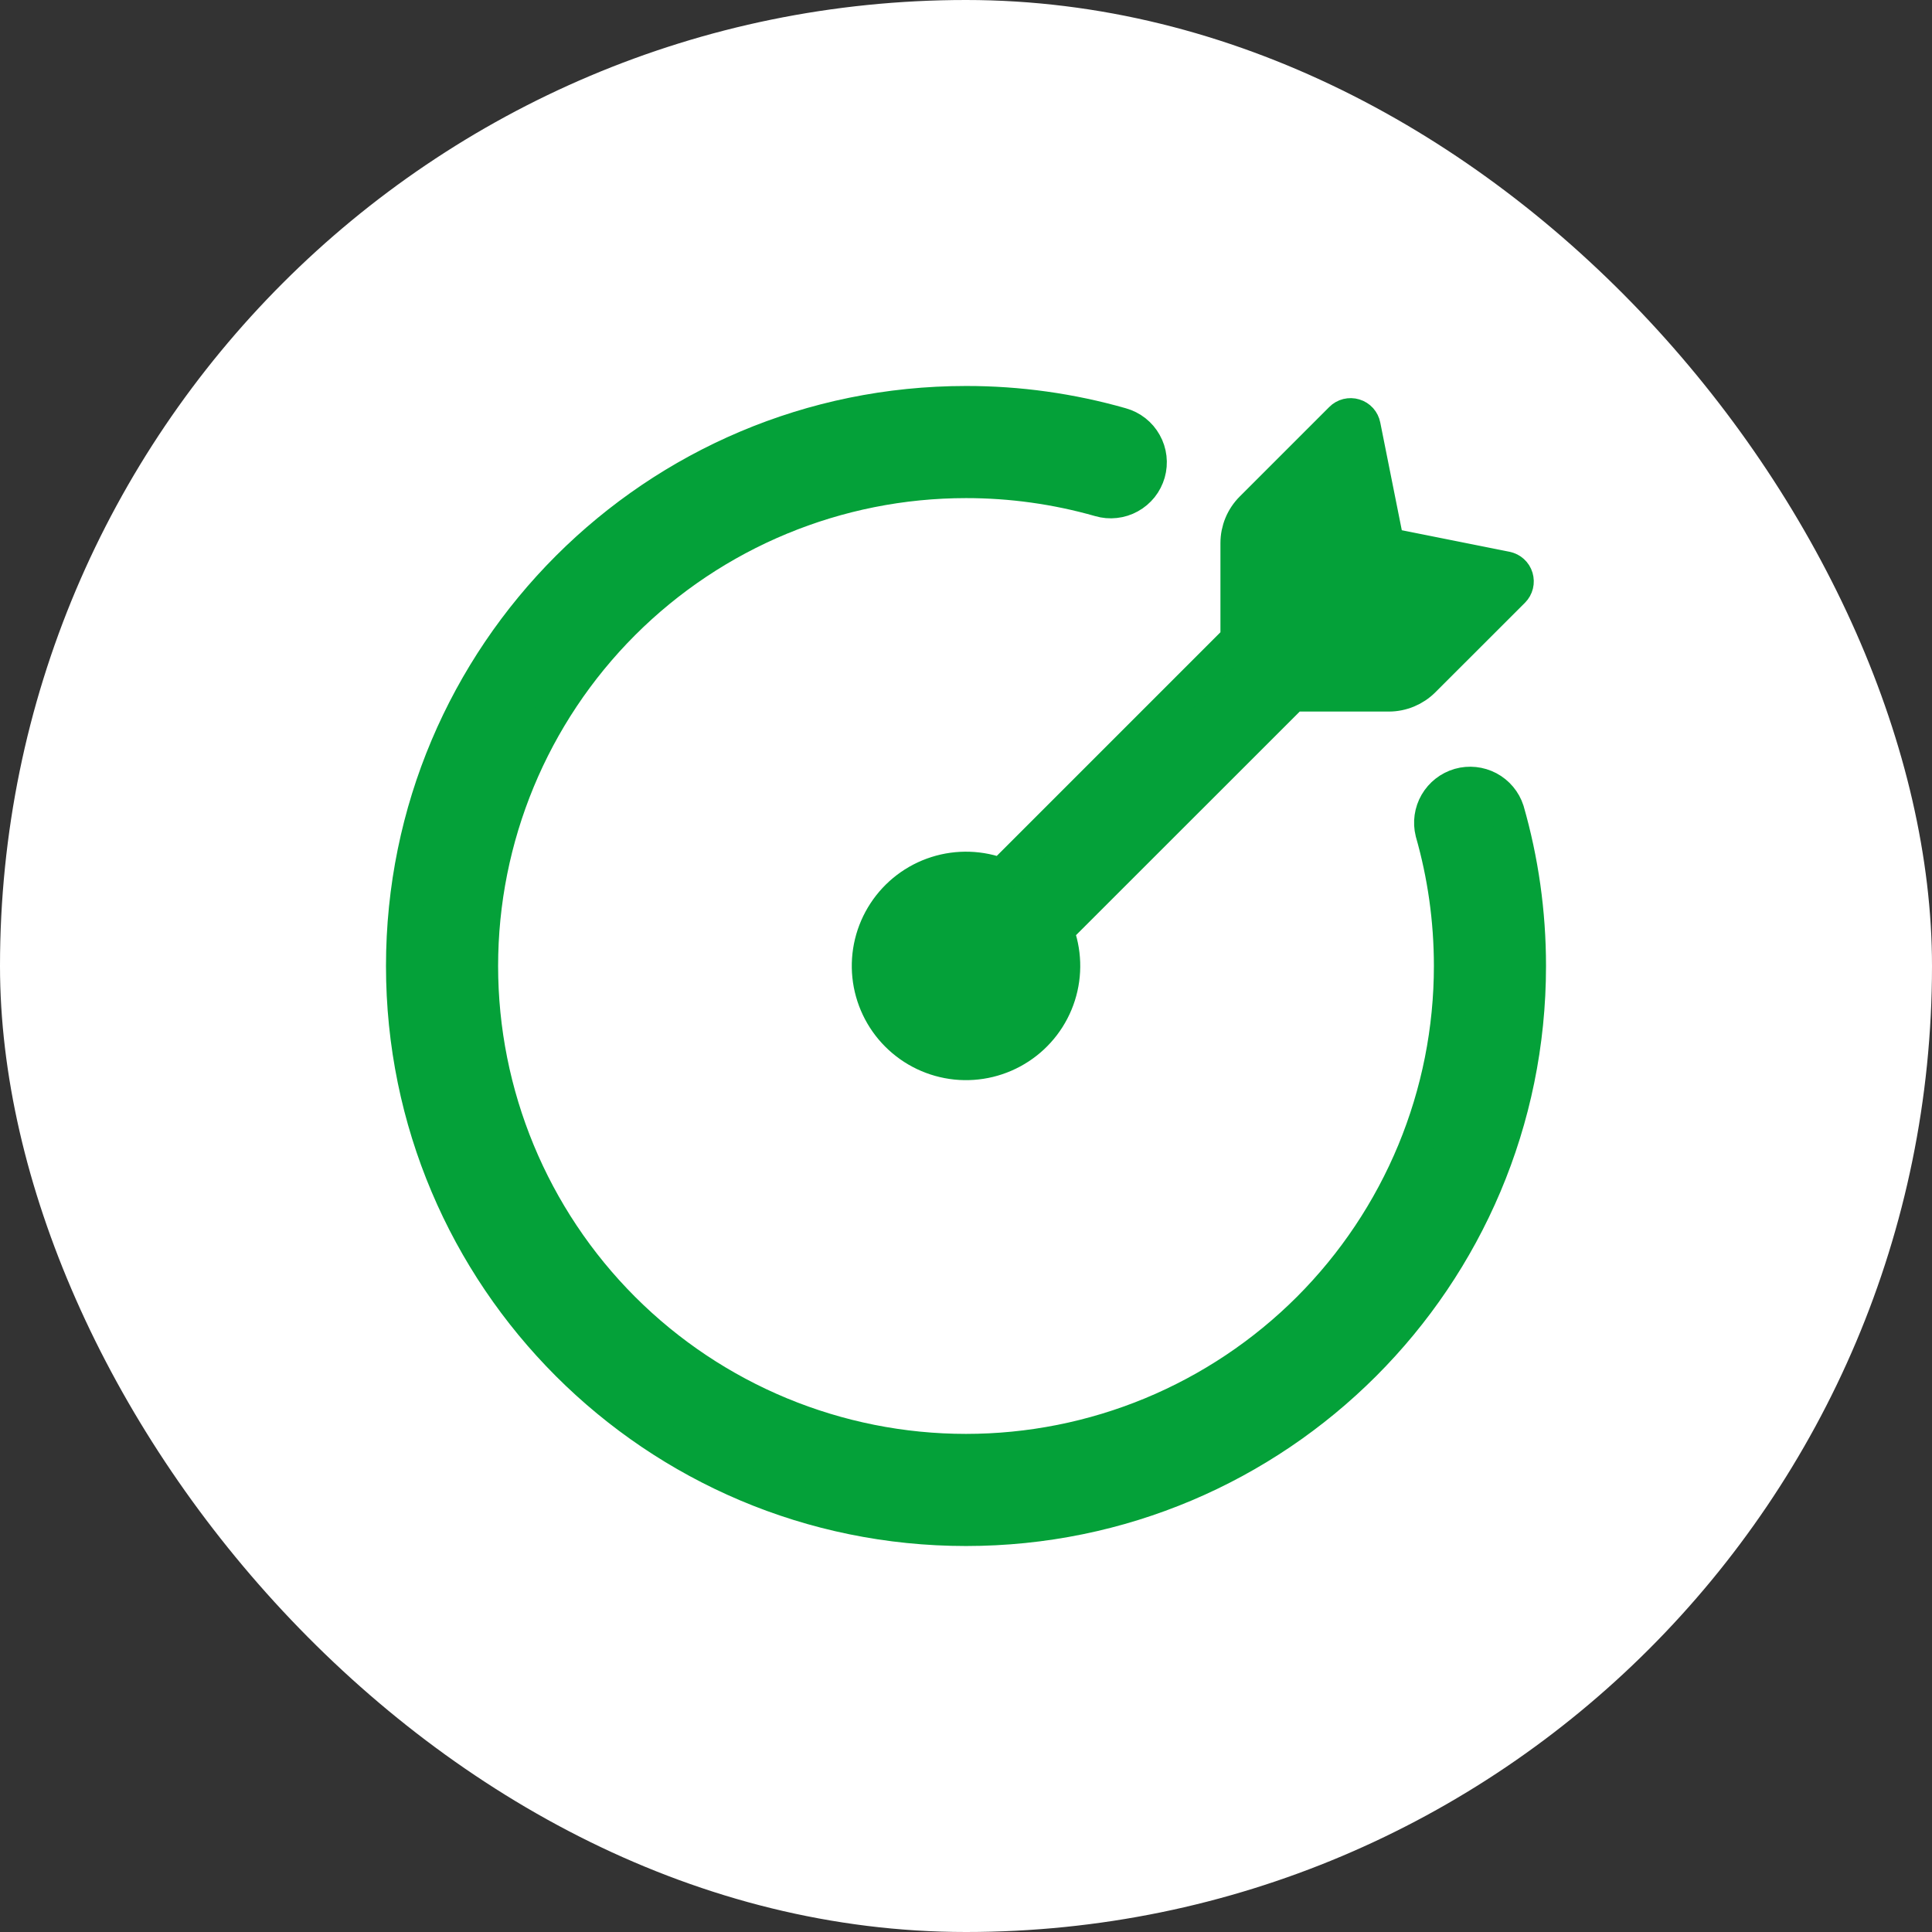 <svg width="56" height="56" viewBox="0 0 56 56" fill="none" xmlns="http://www.w3.org/2000/svg">
<rect x="0" y="0" width="56" height="56" fill="#333333" stroke="none"/>
<rect width="56" height="56" rx="28" fill="white"/>
<path d="M40.258 20.125H37.466L30.617 26.971C30.853 27.572 30.875 28.236 30.679 28.851C30.483 29.467 30.081 29.996 29.54 30.349C29 30.703 28.354 30.86 27.712 30.794C27.069 30.727 26.469 30.442 26.013 29.985C25.556 29.529 25.271 28.928 25.204 28.286C25.138 27.644 25.295 26.998 25.649 26.458C26.002 25.918 26.531 25.515 27.147 25.319C27.762 25.123 28.426 25.145 29.027 25.381L35.875 18.533V15.742C35.875 15.368 36.023 15.01 36.287 14.746L38.882 12.151C38.93 12.102 38.99 12.068 39.057 12.051C39.123 12.035 39.192 12.036 39.257 12.056C39.391 12.095 39.49 12.206 39.517 12.343L40.207 15.794L43.657 16.484C43.792 16.511 43.903 16.61 43.942 16.744C43.961 16.809 43.963 16.878 43.947 16.943C43.93 17.009 43.897 17.069 43.849 17.117L41.252 19.712C40.988 19.976 40.631 20.124 40.258 20.125Z" fill="#04A139" stroke="#04A139"/>
<path d="M13.938 28C13.938 31.73 15.419 35.306 18.056 37.944C20.694 40.581 24.27 42.062 28 42.062C29.847 42.062 31.675 41.699 33.382 40.992C35.088 40.285 36.638 39.249 37.944 37.944C39.249 36.638 40.285 35.088 40.992 33.382C41.699 31.675 42.062 29.847 42.062 28C42.062 26.653 41.873 25.351 41.521 24.119C41.451 23.837 41.493 23.538 41.639 23.286C41.785 23.034 42.023 22.848 42.303 22.767C42.583 22.687 42.883 22.719 43.141 22.855C43.398 22.992 43.592 23.223 43.682 23.5C44.093 24.931 44.312 26.44 44.312 28C44.312 37.009 37.009 44.312 28 44.312C18.991 44.312 11.688 37.009 11.688 28C11.688 18.991 18.991 11.688 28 11.688C29.523 11.686 31.036 11.898 32.5 12.316C32.643 12.356 32.776 12.424 32.893 12.516C33.009 12.607 33.106 12.721 33.178 12.851C33.251 12.98 33.297 13.123 33.314 13.27C33.331 13.417 33.319 13.566 33.278 13.709C33.237 13.851 33.168 13.985 33.076 14.101C32.983 14.216 32.869 14.313 32.739 14.384C32.609 14.456 32.467 14.501 32.319 14.517C32.172 14.534 32.023 14.521 31.881 14.479C30.619 14.119 29.312 13.937 28 13.938C24.27 13.938 20.694 15.419 18.056 18.056C15.419 20.694 13.938 24.27 13.938 28Z" fill="#04A139" stroke="#04A139"/>
</svg>
